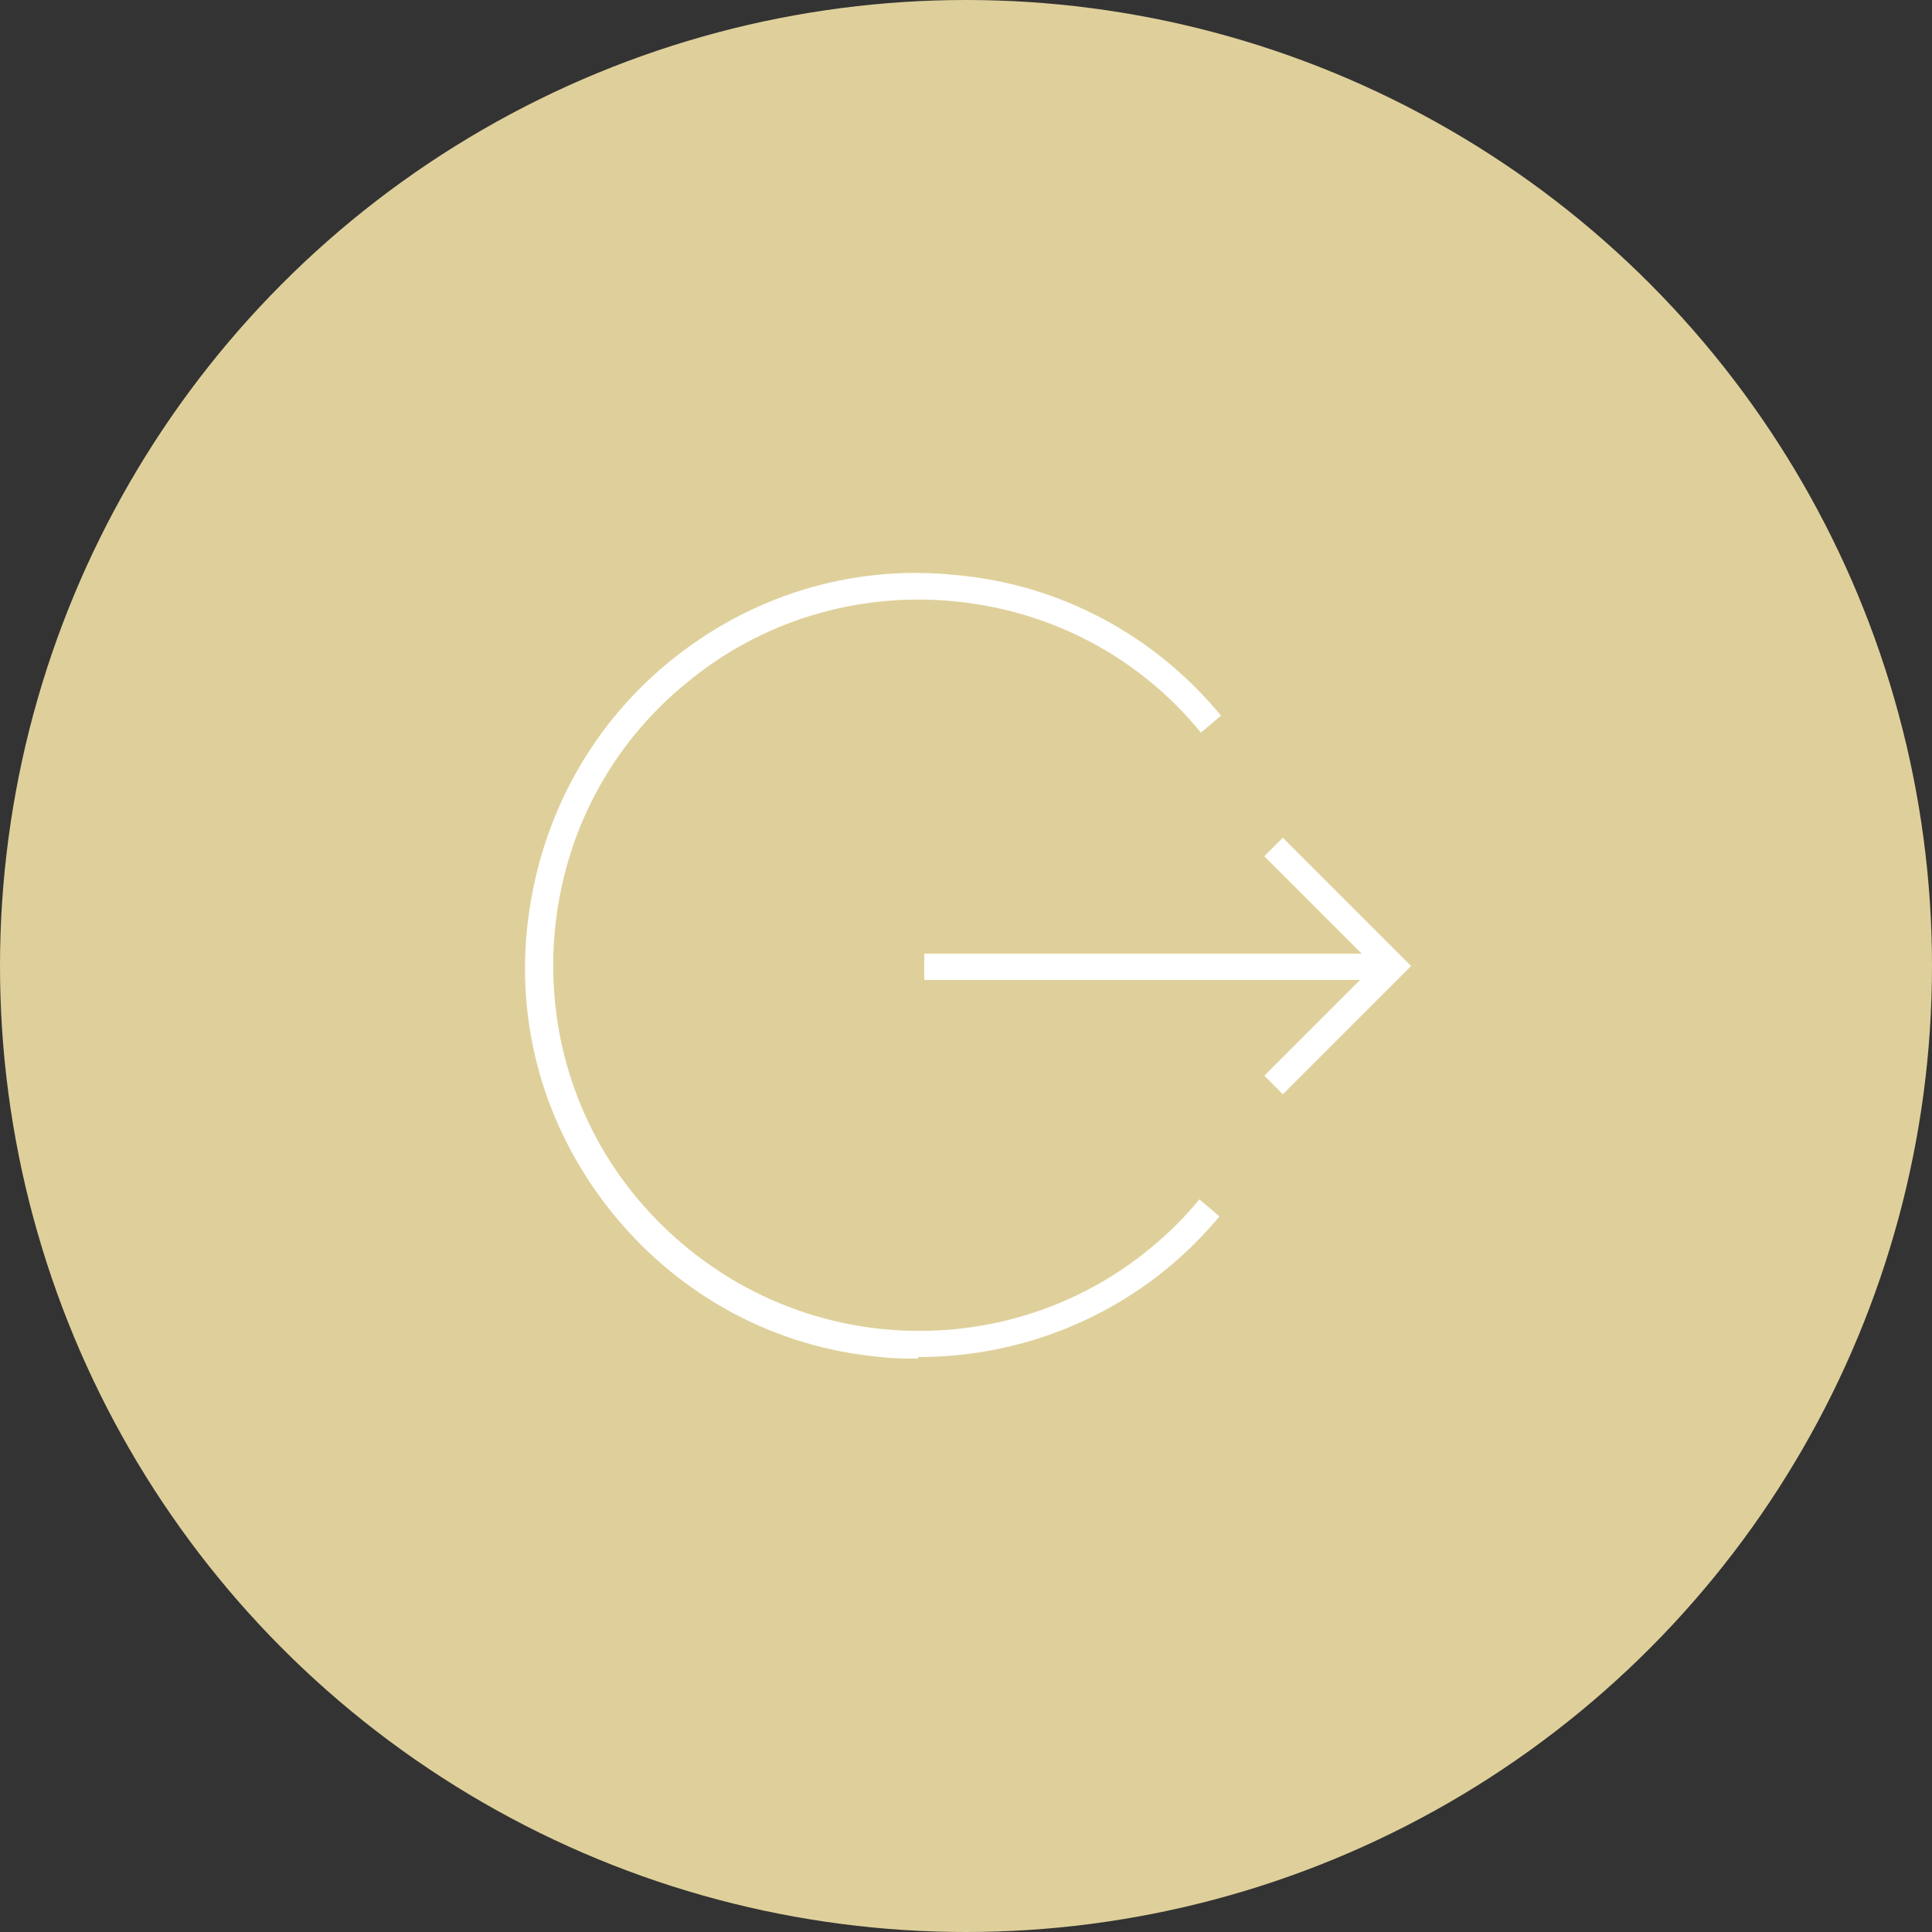 <?xml version="1.0" encoding="UTF-8"?>
<svg id="Layer_2" data-name="Layer 2" xmlns="http://www.w3.org/2000/svg" viewBox="0 0 125 125">
  <rect x="0" y="0" width="125" height="125" fill="#333333" stroke="none"/>
  <defs>
    <style>
      .cls-1 {
        fill: #fff;
      }

      .cls-2 {
        fill: #dfd09b;
      }
    </style>
  </defs>
  <g id="Layer_1-2" data-name="Layer 1">
    <circle class="cls-2" cx="62.5" cy="62.5" r="62.5"/>
    <g>
      <path class="cls-1" d="M59.4,87.9c-.8,0-1.6,0-2.4-.1-6.8-.6-12.9-3.9-17.2-9.1-4.3-5.2-6.4-11.8-5.7-18.6s3.9-12.9,9.1-17.2c5.2-4.3,11.8-6.4,18.6-5.7,6.8.6,12.9,3.9,17.2,9.1l-1.3,1.1c-4-4.9-9.7-7.9-16-8.5-6.3-.6-12.5,1.3-17.3,5.3-4.9,4-7.9,9.7-8.5,16-.6,6.3,1.3,12.5,5.3,17.3s9.7,7.9,16,8.5c6.3.6,12.5-1.3,17.3-5.3,1.1-.9,2.2-2,3.1-3.1l1.3,1.1c-1,1.2-2.1,2.3-3.3,3.3-4.6,3.8-10.3,5.8-16.2,5.8Z"/>
      <rect class="cls-1" x="59.8" y="61.7" width="30.4" height="1.7"/>
      <polygon class="cls-1" points="83 70.8 81.8 69.6 88.9 62.5 81.8 55.4 83 54.2 91.3 62.5 83 70.8"/>
    </g>
  </g>
</svg>